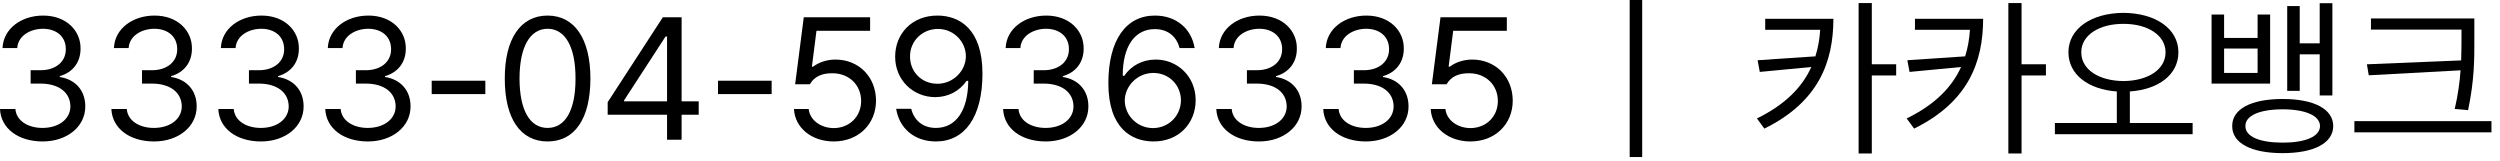<?xml version="1.0" encoding="utf-8"?>
<svg xmlns="http://www.w3.org/2000/svg" fill="none" height="100%" overflow="visible" preserveAspectRatio="none" style="display: block;" viewBox="0 0 202 13" width="100%">
<g id="3333-04-5936335 |  ">
<path d="M199.928 1.49V2.994C199.935 4.785 199.935 6.439 199.422 8.9L198.342 8.805C198.615 7.636 198.745 6.624 198.813 5.681L191.396 6.084L191.246 5.195L198.861 4.881C198.882 4.238 198.889 3.616 198.889 2.994V2.393H191.574V1.49H199.928ZM190.234 10.691V9.789H201.309V10.691H190.234Z" fill="black" id="Vector"/>
<path d="M179.707 1.176V3.063H182.414V1.176H183.426V6.754H178.695V1.176H179.707ZM179.707 5.893H182.414V3.924H179.707V5.893ZM180.363 10.186C180.35 8.798 181.908 7.998 184.438 7.998C186.953 7.998 188.519 8.798 188.525 10.186C188.519 11.573 186.953 12.373 184.438 12.373C181.908 12.373 180.35 11.573 180.363 10.186ZM181.43 10.186C181.416 11.033 182.571 11.525 184.438 11.525C186.283 11.525 187.445 11.033 187.459 10.186C187.445 9.338 186.283 8.839 184.438 8.832C182.571 8.839 181.416 9.338 181.43 10.186ZM184.807 7.342V0.492H185.818V3.5H187.432V0.26H188.457V7.711H187.432V4.389H185.818V7.342H184.807Z" fill="black" id="Vector_2"/>
<path d="M171.572 1.039C174.156 1.053 176.016 2.311 176.016 4.225C176.016 6.036 174.402 7.232 172.092 7.39V9.939H177.164V10.842H166.035V9.939H171.039V7.39C168.742 7.226 167.129 6.029 167.129 4.225C167.129 2.311 168.995 1.053 171.572 1.039ZM168.168 4.225C168.161 5.626 169.604 6.535 171.572 6.549C173.541 6.535 174.977 5.626 174.977 4.225C174.977 2.851 173.541 1.921 171.572 1.928C169.604 1.921 168.161 2.851 168.168 4.225Z" fill="black" id="Vector_3"/>
<path d="M160.238 1.518C160.231 5.024 159.035 8.237 154.66 10.391L154.059 9.57C156.342 8.456 157.716 7.048 158.454 5.414L154.291 5.811L154.113 4.867L158.782 4.553C159.001 3.869 159.124 3.151 159.172 2.406H154.729V1.518H160.238ZM162.275 12.4V0.246H163.342V5.195H165.311V6.098H163.342V12.4H162.275Z" fill="black" id="Vector_4"/>
<path d="M148.139 1.518C148.132 5.024 146.936 8.237 142.561 10.391L141.959 9.57C144.242 8.456 145.616 7.048 146.354 5.414L142.191 5.811L142.014 4.867L146.683 4.553C146.901 3.869 147.024 3.151 147.072 2.406H142.629V1.518H148.139ZM150.176 12.4V0.246H151.242V5.195H153.211V6.098H151.242V12.4H150.176Z" fill="black" id="Vector_5"/>
<path d="M132.689 3.05176e-05V12.688H131.678V3.05176e-05H132.689Z" fill="black" id="Vector_6"/>
<path d="M118.812 11.43C117.028 11.43 115.675 10.329 115.6 8.805H116.789C116.878 9.687 117.739 10.343 118.812 10.35C120.098 10.343 121.027 9.406 121.027 8.162C121.027 6.877 120.063 5.927 118.73 5.92C117.896 5.906 117.247 6.166 116.885 6.809H115.695L116.393 1.395H121.752V2.488H117.418L117.049 5.387H117.145C117.589 5.045 118.252 4.813 118.949 4.813C120.836 4.813 122.224 6.207 122.23 8.135C122.224 10.049 120.788 11.43 118.812 11.43Z" fill="black" id="Vector_7"/>
<path d="M110.363 11.43C108.395 11.43 106.979 10.377 106.918 8.805H108.162C108.23 9.748 109.167 10.336 110.35 10.336C111.655 10.336 112.599 9.632 112.605 8.6C112.599 7.52 111.737 6.761 110.199 6.754H109.393V5.674H110.199C111.402 5.674 112.243 4.997 112.236 3.979C112.243 2.987 111.519 2.331 110.391 2.324C109.331 2.331 108.367 2.912 108.312 3.883H107.123C107.185 2.311 108.647 1.258 110.404 1.258C112.291 1.258 113.439 2.495 113.426 3.91C113.439 5.038 112.783 5.858 111.744 6.152V6.221C113.036 6.419 113.815 7.342 113.809 8.6C113.815 10.227 112.339 11.43 110.363 11.43Z" fill="black" id="Vector_8"/>
<path d="M101.723 11.43C99.754 11.43 98.339 10.377 98.277 8.805H99.522C99.59 9.748 100.526 10.336 101.709 10.336C103.015 10.336 103.958 9.632 103.965 8.6C103.958 7.52 103.097 6.761 101.559 6.754H100.752V5.674H101.559C102.762 5.674 103.603 4.997 103.596 3.979C103.603 2.987 102.878 2.331 101.75 2.324C100.69 2.331 99.727 2.912 99.672 3.883H98.482C98.544 2.311 100.007 1.258 101.764 1.258C103.65 1.258 104.799 2.495 104.785 3.91C104.799 5.038 104.143 5.858 103.104 6.152V6.221C104.396 6.419 105.175 7.342 105.168 8.6C105.175 10.227 103.698 11.43 101.723 11.43Z" fill="black" id="Vector_9"/>
<path d="M93.164 11.43C91.448 11.409 89.555 10.391 89.555 6.727C89.555 3.22 90.99 1.258 93.314 1.258C95.058 1.258 96.274 2.331 96.527 3.883H95.311C95.085 3.008 94.415 2.352 93.314 2.352C91.688 2.352 90.71 3.739 90.717 6.125H90.84C91.407 5.298 92.316 4.813 93.383 4.813C95.14 4.813 96.609 6.18 96.609 8.094C96.609 9.96 95.249 11.45 93.164 11.43ZM90.881 8.121C90.888 9.283 91.838 10.343 93.164 10.35C94.442 10.343 95.413 9.338 95.42 8.107C95.413 6.891 94.483 5.899 93.191 5.893C91.893 5.899 90.894 6.952 90.881 8.121Z" fill="black" id="Vector_10"/>
<path d="M84.496 11.43C82.527 11.43 81.112 10.377 81.051 8.805H82.295C82.363 9.748 83.3 10.336 84.482 10.336C85.788 10.336 86.731 9.632 86.738 8.6C86.731 7.52 85.87 6.761 84.332 6.754H83.525V5.674H84.332C85.535 5.674 86.376 4.997 86.369 3.979C86.376 2.987 85.651 2.331 84.523 2.324C83.464 2.331 82.5 2.912 82.445 3.883H81.256C81.317 2.311 82.78 1.258 84.537 1.258C86.424 1.258 87.572 2.495 87.559 3.91C87.572 5.038 86.916 5.858 85.877 6.152V6.221C87.169 6.419 87.948 7.342 87.941 8.6C87.948 10.227 86.472 11.43 84.496 11.43Z" fill="black" id="Vector_11"/>
<path d="M75.787 1.258C77.489 1.278 79.383 2.304 79.383 5.947C79.383 9.468 77.94 11.43 75.623 11.43C73.88 11.43 72.656 10.363 72.41 8.791H73.627C73.846 9.68 74.522 10.336 75.623 10.336C77.236 10.336 78.221 8.941 78.234 6.535H78.098C77.53 7.356 76.621 7.848 75.568 7.848C73.798 7.848 72.328 6.487 72.328 4.58C72.328 2.734 73.682 1.237 75.787 1.258ZM73.531 4.566C73.524 5.79 74.454 6.768 75.746 6.768C77.038 6.768 78.043 5.701 78.043 4.539C78.043 3.404 77.093 2.338 75.787 2.338C74.495 2.338 73.518 3.343 73.531 4.566Z" fill="black" id="Vector_12"/>
<path d="M67.365 11.43C65.581 11.43 64.228 10.329 64.152 8.805H65.342C65.431 9.687 66.292 10.343 67.365 10.35C68.65 10.343 69.58 9.406 69.58 8.162C69.58 6.877 68.616 5.927 67.283 5.92C66.449 5.906 65.8 6.166 65.438 6.809H64.248L64.945 1.395H70.305V2.488H65.971L65.602 5.387H65.697C66.142 5.045 66.805 4.813 67.502 4.813C69.389 4.813 70.776 6.207 70.783 8.135C70.776 10.049 69.341 11.43 67.365 11.43Z" fill="black" id="Vector_13"/>
<path d="M62.348 6.522V7.602H58.014V6.522H62.348Z" fill="black" id="Vector_14"/>
<path d="M49.1 9.27V8.258L53.557 1.395H55.074V8.189H56.455V9.27H55.074V11.293H53.898V9.27H49.1ZM50.426 8.189H53.898V2.953H53.775L50.426 8.107V8.189Z" fill="black" id="Vector_15"/>
<path d="M44.246 11.43C42.052 11.43 40.78 9.584 40.787 6.344C40.78 3.131 42.065 1.258 44.246 1.258C46.42 1.258 47.705 3.131 47.705 6.344C47.705 9.584 46.44 11.43 44.246 11.43ZM41.977 6.344C41.983 8.907 42.81 10.336 44.246 10.336C45.675 10.336 46.509 8.907 46.502 6.344C46.509 3.78 45.668 2.331 44.246 2.324C42.824 2.331 41.983 3.78 41.977 6.344Z" fill="black" id="Vector_16"/>
<path d="M39.215 6.522V7.602H34.881V6.522H39.215Z" fill="black" id="Vector_17"/>
<path d="M29.727 11.43C27.758 11.43 26.343 10.377 26.281 8.805H27.525C27.594 9.748 28.53 10.336 29.713 10.336C31.019 10.336 31.962 9.632 31.969 8.6C31.962 7.52 31.101 6.761 29.562 6.754H28.756V5.674H29.562C30.766 5.674 31.606 4.997 31.6 3.979C31.606 2.987 30.882 2.331 29.754 2.324C28.694 2.331 27.73 2.912 27.676 3.883H26.486C26.548 2.311 28.011 1.258 29.768 1.258C31.654 1.258 32.803 2.495 32.789 3.91C32.803 5.038 32.147 5.858 31.107 6.152V6.221C32.399 6.419 33.179 7.342 33.172 8.6C33.179 10.227 31.702 11.43 29.727 11.43Z" fill="black" id="Vector_18"/>
<path d="M21.086 11.43C19.117 11.43 17.702 10.377 17.641 8.805H18.885C18.953 9.748 19.89 10.336 21.072 10.336C22.378 10.336 23.321 9.632 23.328 8.6C23.321 7.52 22.46 6.761 20.922 6.754H20.115V5.674H20.922C22.125 5.674 22.966 4.997 22.959 3.979C22.966 2.987 22.241 2.331 21.113 2.324C20.054 2.331 19.09 2.912 19.035 3.883H17.846C17.907 2.311 19.37 1.258 21.127 1.258C23.014 1.258 24.162 2.495 24.148 3.91C24.162 5.038 23.506 5.858 22.467 6.152V6.221C23.759 6.419 24.538 7.342 24.531 8.6C24.538 10.227 23.061 11.43 21.086 11.43Z" fill="black" id="Vector_19"/>
<path d="M12.445 11.43C10.477 11.43 9.062 10.377 9 8.805H10.244C10.312 9.748 11.249 10.336 12.432 10.336C13.737 10.336 14.681 9.632 14.688 8.6C14.681 7.52 13.819 6.761 12.281 6.754H11.475V5.674H12.281C13.484 5.674 14.325 4.997 14.318 3.979C14.325 2.987 13.601 2.331 12.473 2.324C11.413 2.331 10.449 2.912 10.395 3.883H9.205C9.267 2.311 10.729 1.258 12.486 1.258C14.373 1.258 15.521 2.495 15.508 3.91C15.521 5.038 14.865 5.858 13.826 6.152V6.221C15.118 6.419 15.898 7.342 15.891 8.6C15.898 10.227 14.421 11.43 12.445 11.43Z" fill="black" id="Vector_20"/>
<path d="M3.445 11.43C1.477 11.43 0.062 10.377 0 8.805H1.244C1.312 9.748 2.249 10.336 3.432 10.336C4.737 10.336 5.681 9.632 5.688 8.6C5.681 7.52 4.819 6.761 3.281 6.754H2.475V5.674H3.281C4.484 5.674 5.325 4.997 5.318 3.979C5.325 2.987 4.601 2.331 3.473 2.324C2.413 2.331 1.449 2.912 1.395 3.883H0.205C0.267 2.311 1.729 1.258 3.486 1.258C5.373 1.258 6.521 2.495 6.508 3.91C6.521 5.038 5.865 5.858 4.826 6.152V6.221C6.118 6.419 6.897 7.342 6.891 8.6C6.897 10.227 5.421 11.43 3.445 11.43Z" fill="black" id="Vector_21"/>
</g>
</svg>